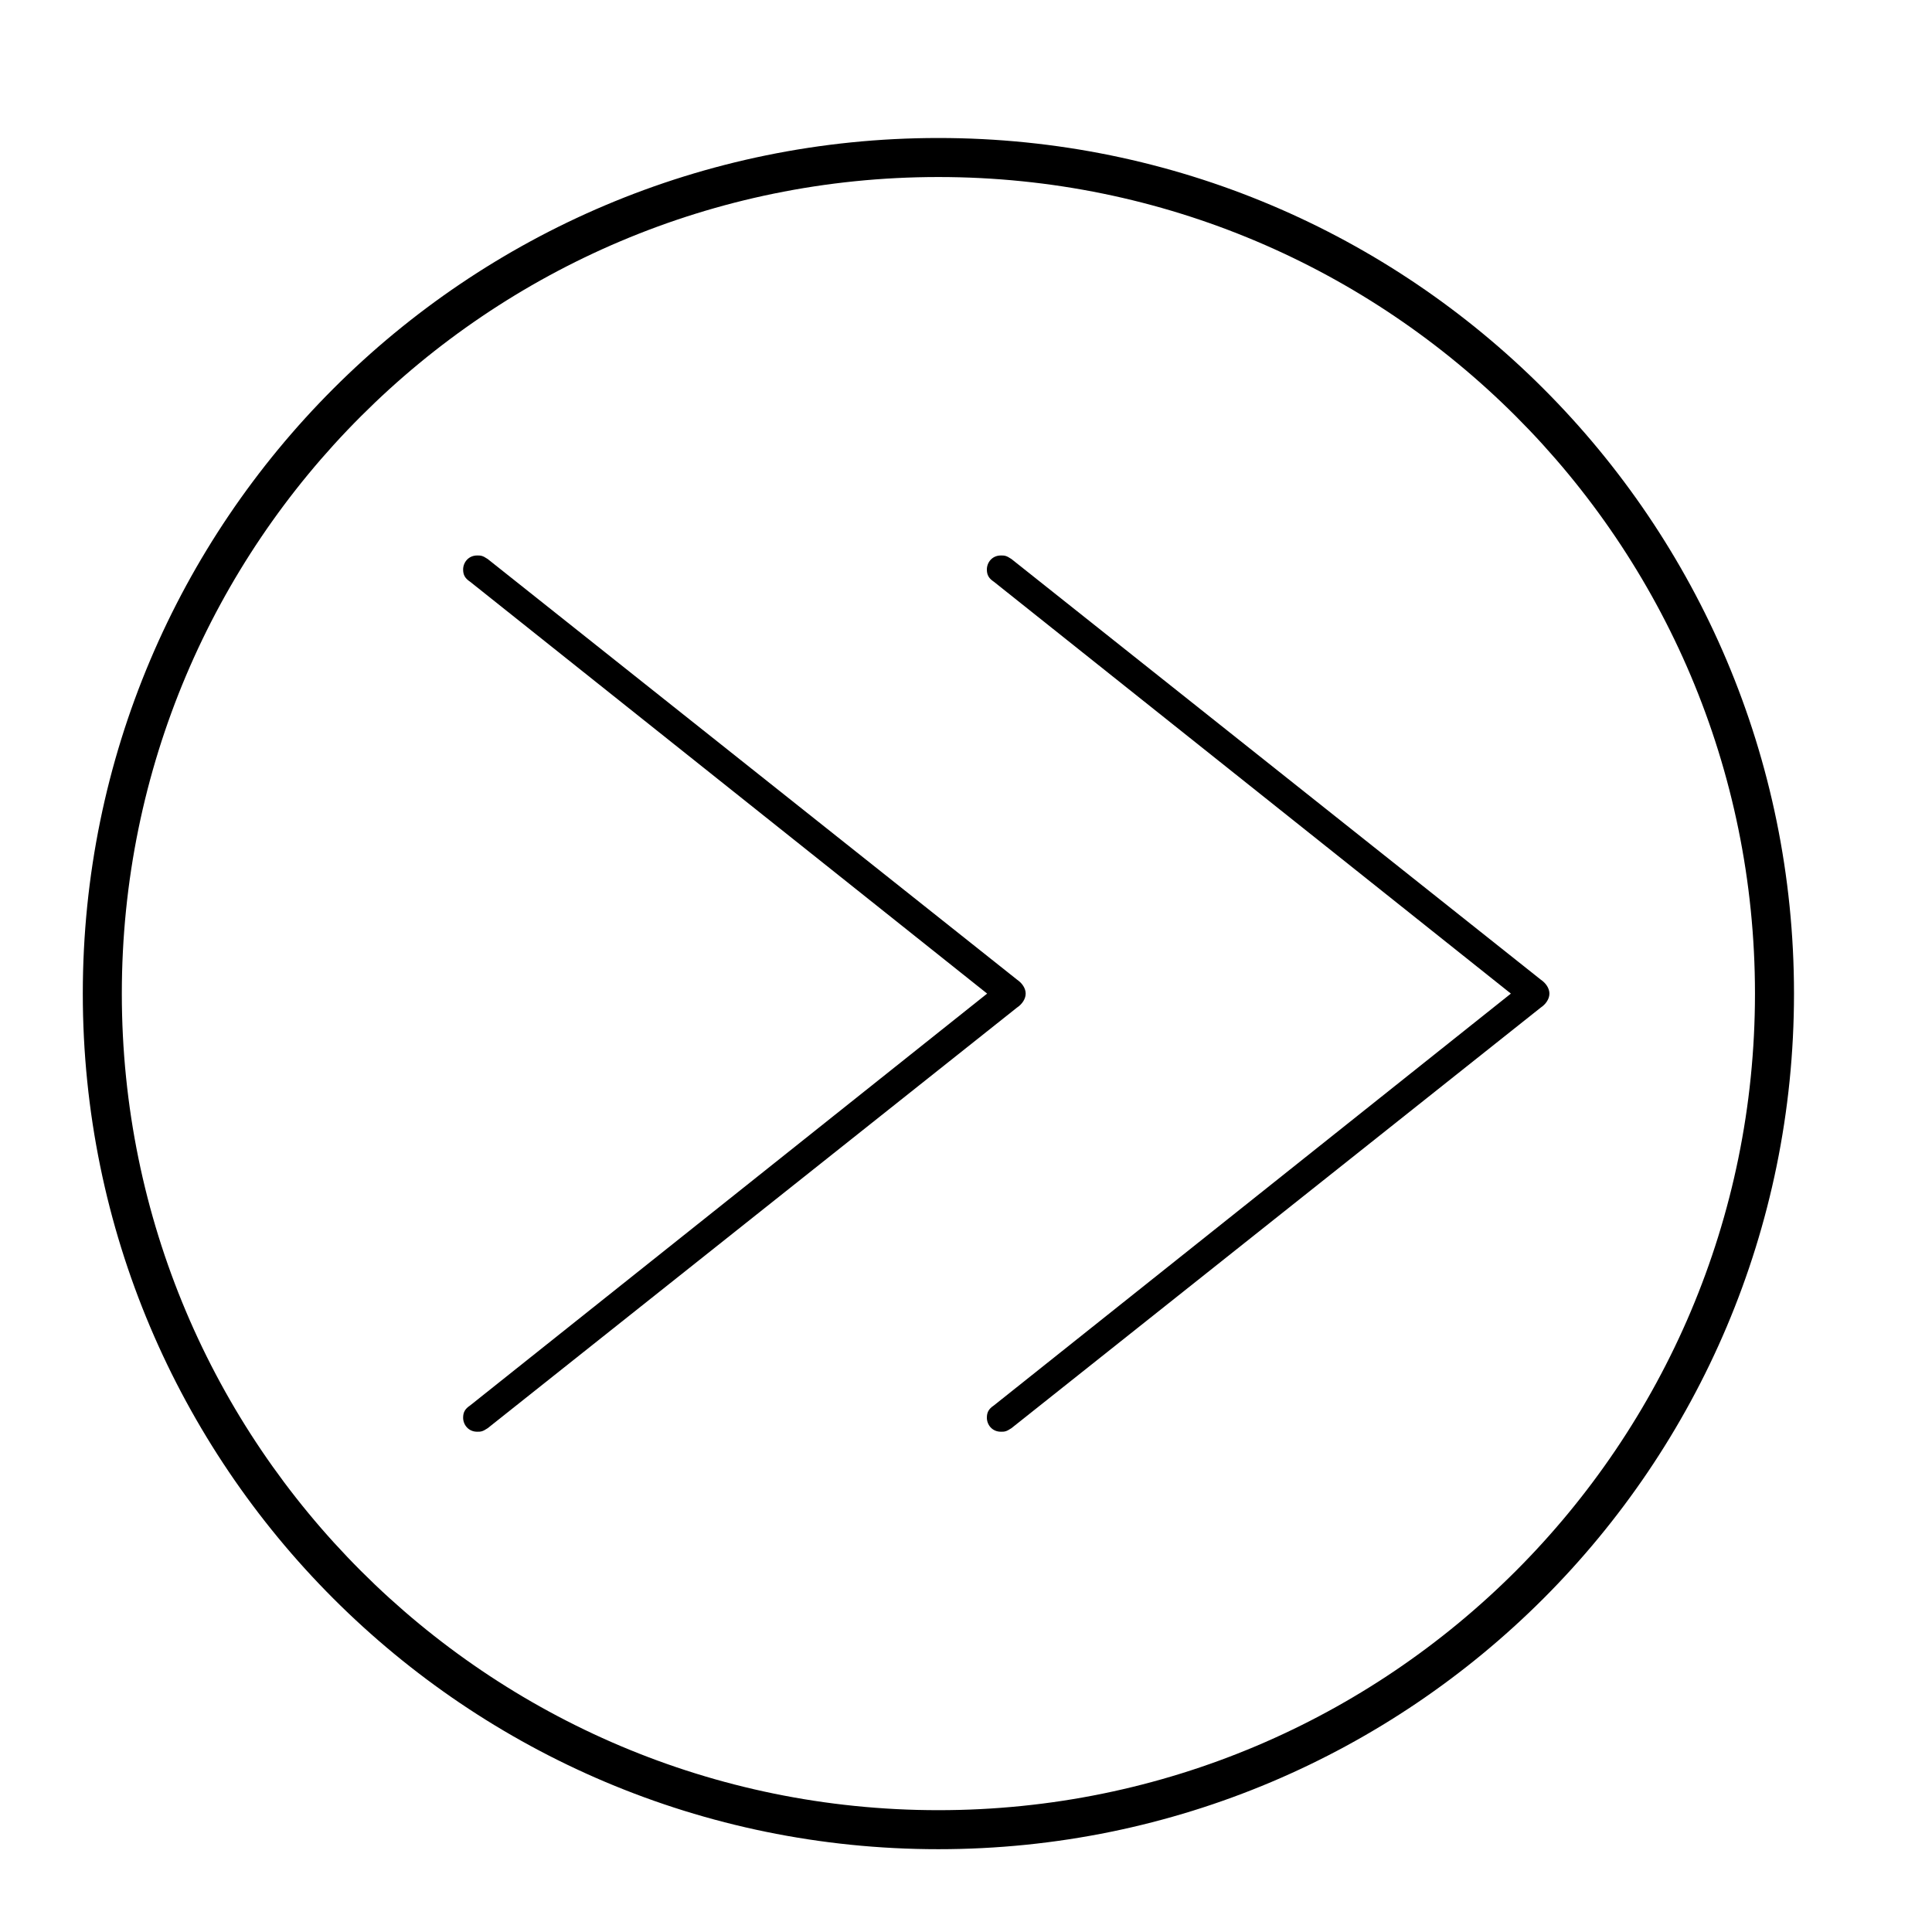 <svg xmlns="http://www.w3.org/2000/svg" xml:space="preserve" width="35px" height="35px" version="1.1" style="shape-rendering:geometricPrecision; text-rendering:geometricPrecision; image-rendering:optimizeQuality; fill-rule:evenodd; clip-rule:evenodd" stroke-width="0" viewBox="0 0 35 35"
 xmlns:xlink="http://www.w3.org/1999/xlink">


  <g id="oleasubmitbutt">
   <path class="fil0" d="M17 2.5c4.28,0 8.155,1.735 10.96,4.54 2.805,2.804 4.54,6.68 4.54,10.96 0,4.28 -1.735,8.155 -4.54,10.96 -2.805,2.805 -6.68,4.54 -10.96,4.54 -4.28,0 -8.156,-1.735 -10.96,-4.54 -2.805,-2.805 -4.54,-6.68 -4.54,-10.96 0,-4.28 1.735,-8.156 4.54,-10.96 2.804,-2.805 6.68,-4.54 10.96,-4.54zm10.46 5.04c-2.677,-2.677 -6.375,-4.333 -10.46,-4.333 -4.085,0 -7.784,1.656 -10.46,4.333 -2.678,2.676 -4.333,6.375 -4.333,10.46 0,4.085 1.655,7.783 4.333,10.46 2.676,2.677 6.375,4.333 10.46,4.333 4.085,0 7.783,-1.656 10.46,-4.333 2.677,-2.677 4.333,-6.375 4.333,-10.46 0,-4.085 -1.656,-7.784 -4.333,-10.46z"/>
   <path class="fil1" d="M28.069 18c0,-0.095 -0.063,-0.19 -0.158,-0.254l-9.588 -7.619c-0.095,-0.064 -0.127,-0.064 -0.191,-0.064 -0.159,0 -0.254,0.127 -0.254,0.254 0,0.095 0.032,0.159 0.127,0.222l9.366 7.461 -9.366 7.461c-0.095,0.063 -0.127,0.127 -0.127,0.222 0,0.127 0.095,0.254 0.254,0.254 0.064,0 0.096,0 0.191,-0.064l9.588 -7.619c0.095,-0.063 0.158,-0.159 0.158,-0.254z"/>
   <path class="fil1" d="M18.581 18c0,-0.095 -0.063,-0.19 -0.158,-0.254l-9.588 -7.619c-0.095,-0.064 -0.127,-0.064 -0.191,-0.064 -0.158,0 -0.254,0.127 -0.254,0.254 0,0.095 0.032,0.159 0.127,0.222l9.366 7.461 -9.366 7.461c-0.095,0.063 -0.127,0.127 -0.127,0.222 0,0.127 0.096,0.254 0.254,0.254 0.064,0 0.096,0 0.191,-0.064l9.588 -7.619c0.095,-0.063 0.158,-0.159 0.158,-0.254z"/>
  </g>

</svg>
